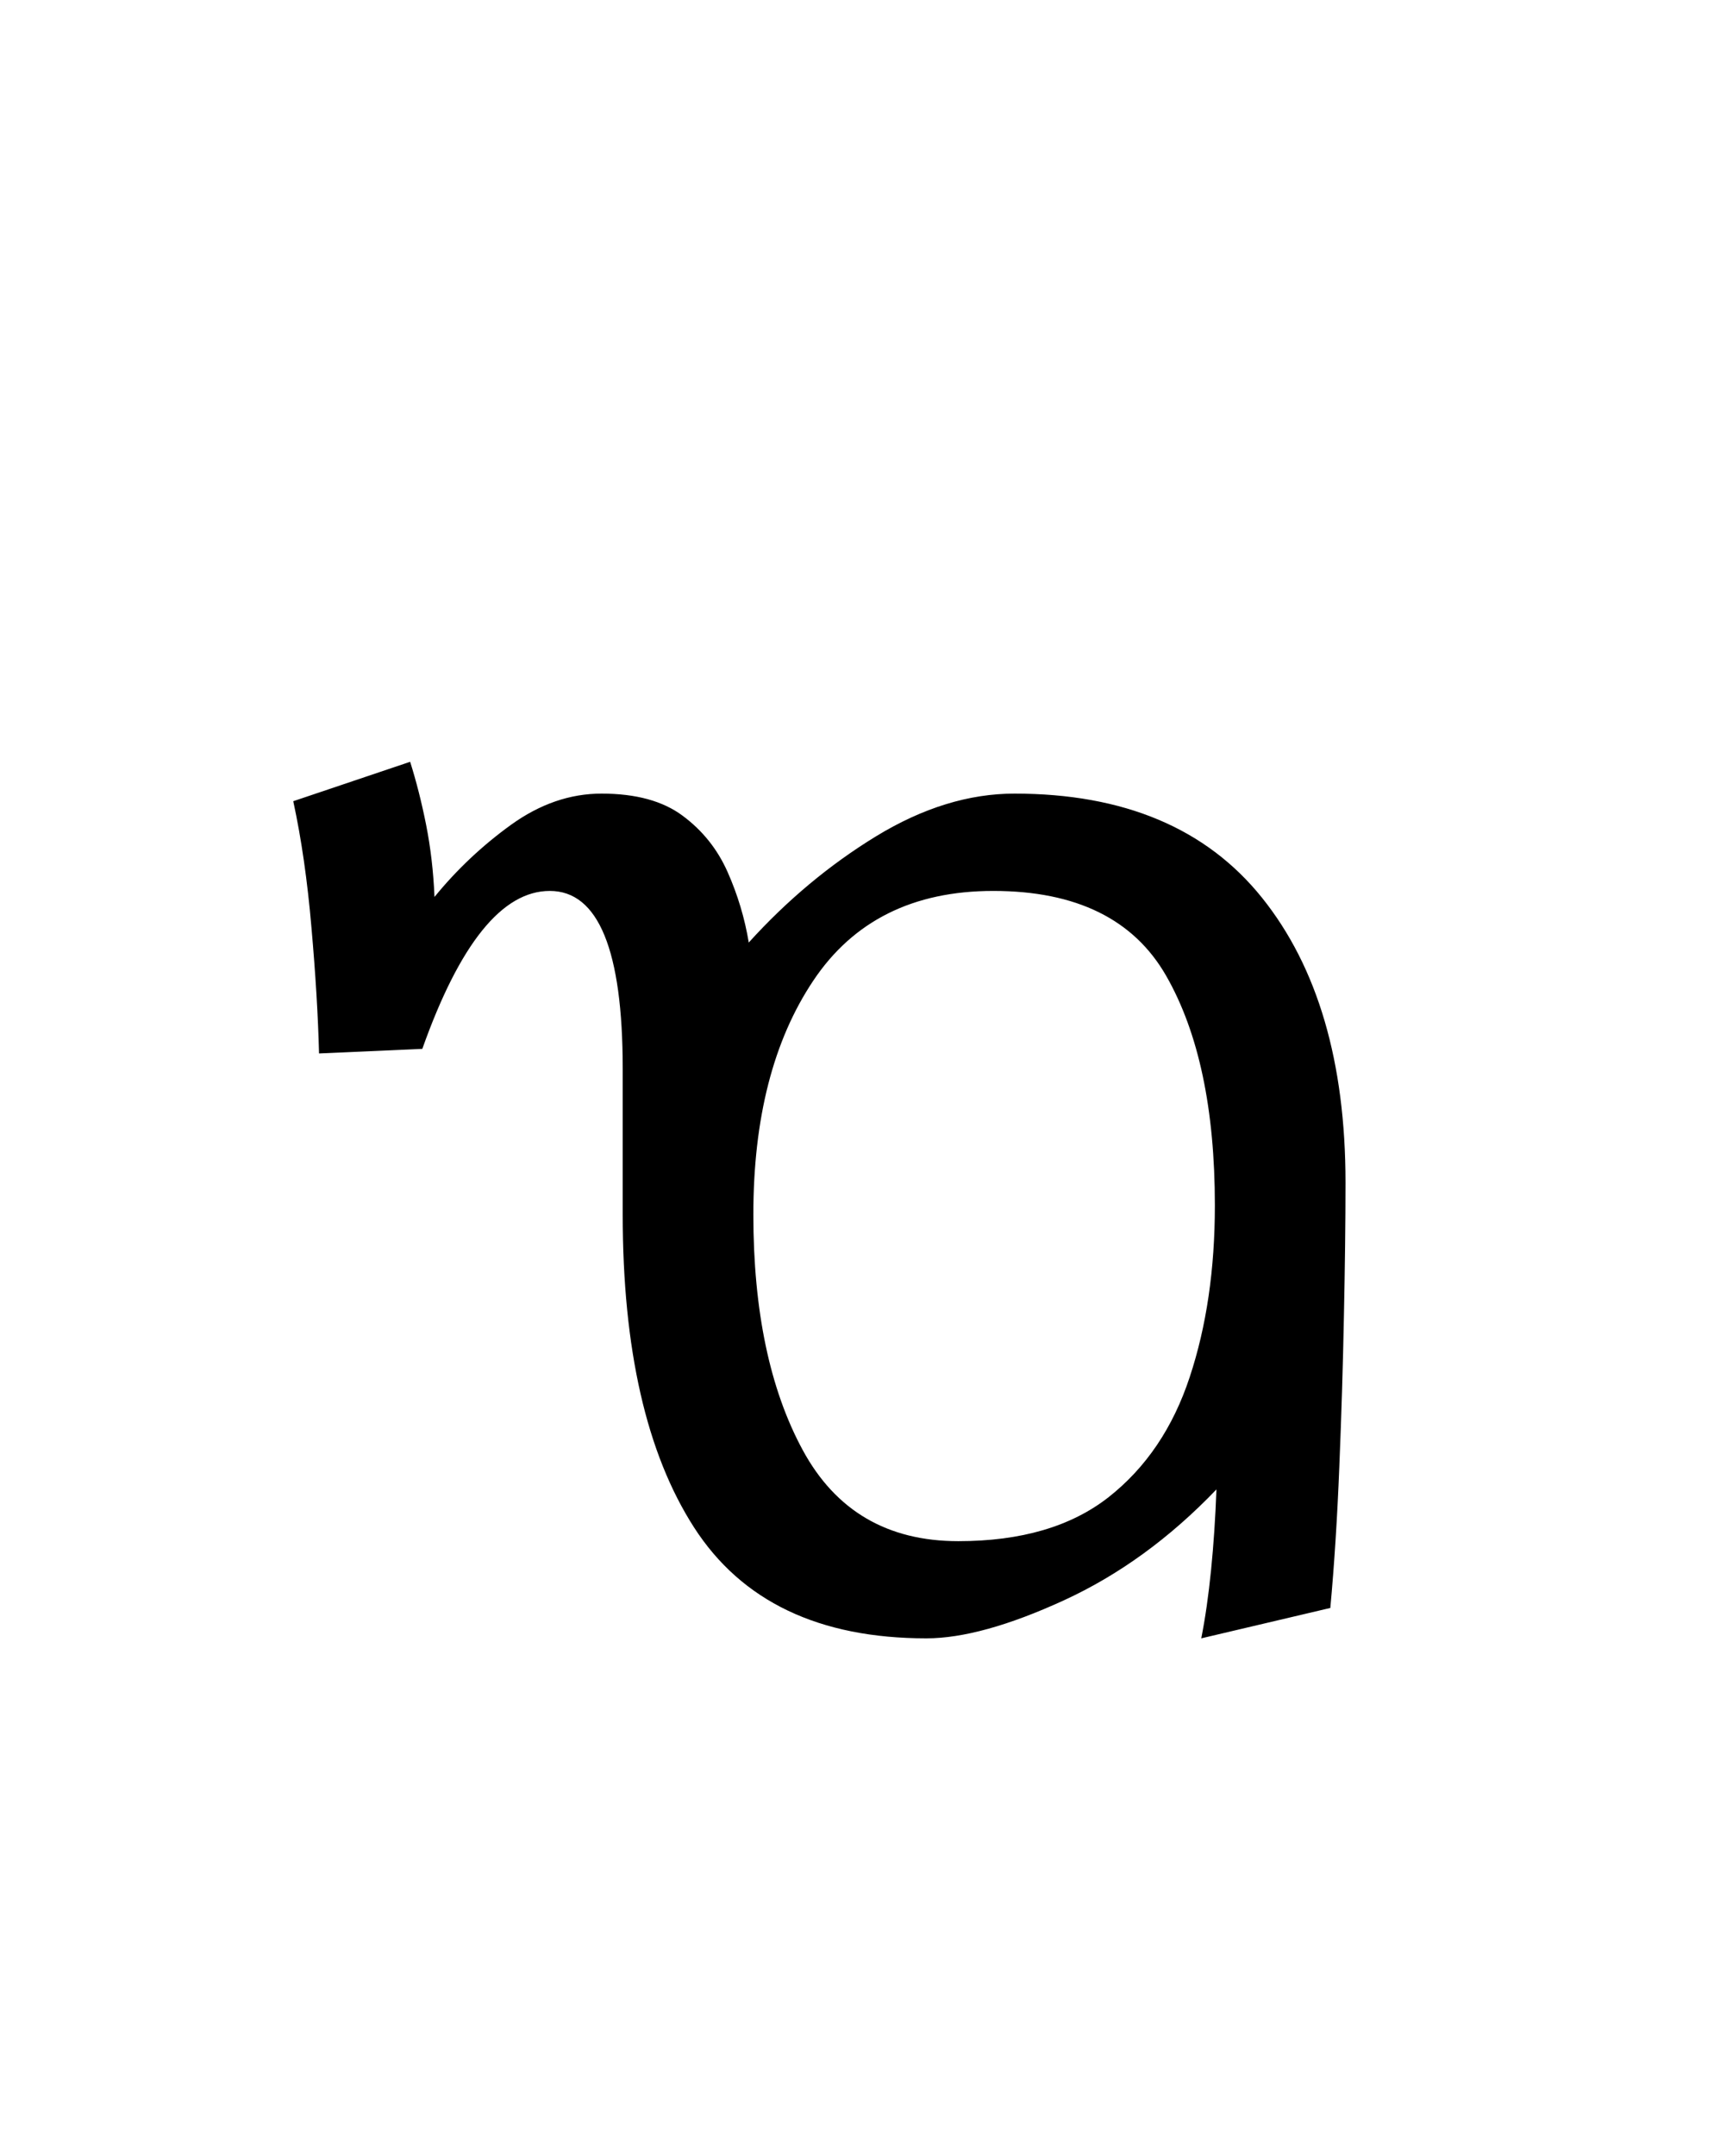 <?xml version="1.0" encoding="UTF-8"?>
<svg xmlns="http://www.w3.org/2000/svg" xmlns:xlink="http://www.w3.org/1999/xlink" width="169.92pt" height="212.88pt" viewBox="0 0 169.92 212.88" version="1.1">
<defs>
<g>
<symbol overflow="visible" id="glyph0-1">
<path style="stroke:none;" d="M 61.047 1.5 C 50.453 1.5 42.801 -2.148 38.094 -9.453 C 33.395 -16.754 31.047 -27.051 31.047 -40.344 L 31.047 -54.75 C 31.047 -66.445 28.645 -72.297 23.844 -72.297 C 19.145 -72.297 14.945 -67.098 11.25 -56.703 L 1.047 -56.25 C 0.953 -59.945 0.703 -64.094 0.297 -68.688 C -0.098 -73.289 -0.695 -77.445 -1.5 -81.156 L 10.047 -85.047 C 10.648 -83.148 11.176 -81.078 11.625 -78.828 C 12.07 -76.578 12.348 -74.203 12.453 -71.703 C 14.648 -74.398 17.172 -76.773 20.016 -78.828 C 22.867 -80.879 25.848 -81.906 28.953 -81.906 C 32.348 -81.906 35.02 -81.176 36.969 -79.719 C 38.926 -78.27 40.406 -76.422 41.406 -74.172 C 42.406 -71.922 43.102 -69.598 43.5 -67.203 C 47.301 -71.398 51.5 -74.898 56.094 -77.703 C 60.695 -80.504 65.25 -81.906 69.75 -81.906 C 80.551 -81.906 88.703 -78.477 94.203 -71.625 C 99.703 -64.77 102.453 -55.395 102.453 -43.5 C 102.453 -39.602 102.398 -35.227 102.297 -30.375 C 102.203 -25.52 102.051 -20.566 101.844 -15.516 C 101.645 -10.473 101.348 -5.801 100.953 -1.5 L 88.203 1.5 C 88.598 -0.5 88.922 -2.75 89.172 -5.25 C 89.422 -7.75 89.598 -10.398 89.703 -13.203 C 85.098 -8.398 80.07 -4.75 74.625 -2.25 C 69.176 0.25 64.648 1.5 61.047 1.5 Z M 64.203 -8.094 C 70.398 -8.094 75.348 -9.539 79.047 -12.438 C 82.742 -15.344 85.414 -19.297 87.062 -24.297 C 88.719 -29.297 89.547 -34.945 89.547 -41.25 C 89.547 -50.75 87.945 -58.297 84.75 -63.891 C 81.551 -69.492 75.852 -72.297 67.656 -72.297 C 59.75 -72.297 53.82 -69.344 49.875 -63.438 C 45.926 -57.539 43.953 -49.844 43.953 -40.344 C 43.953 -30.844 45.578 -23.094 48.828 -17.094 C 52.078 -11.094 57.203 -8.094 64.203 -8.094 Z M 64.203 -8.094 "/>
</symbol>
</g>
</defs>
<g id="surface16">
<g style="fill:rgb(0%,0%,0%);fill-opacity:1;">
  <use xlink:href="#glyph0-1" x="30.471" y="160.264"/>
</g>
</g>
</svg>
